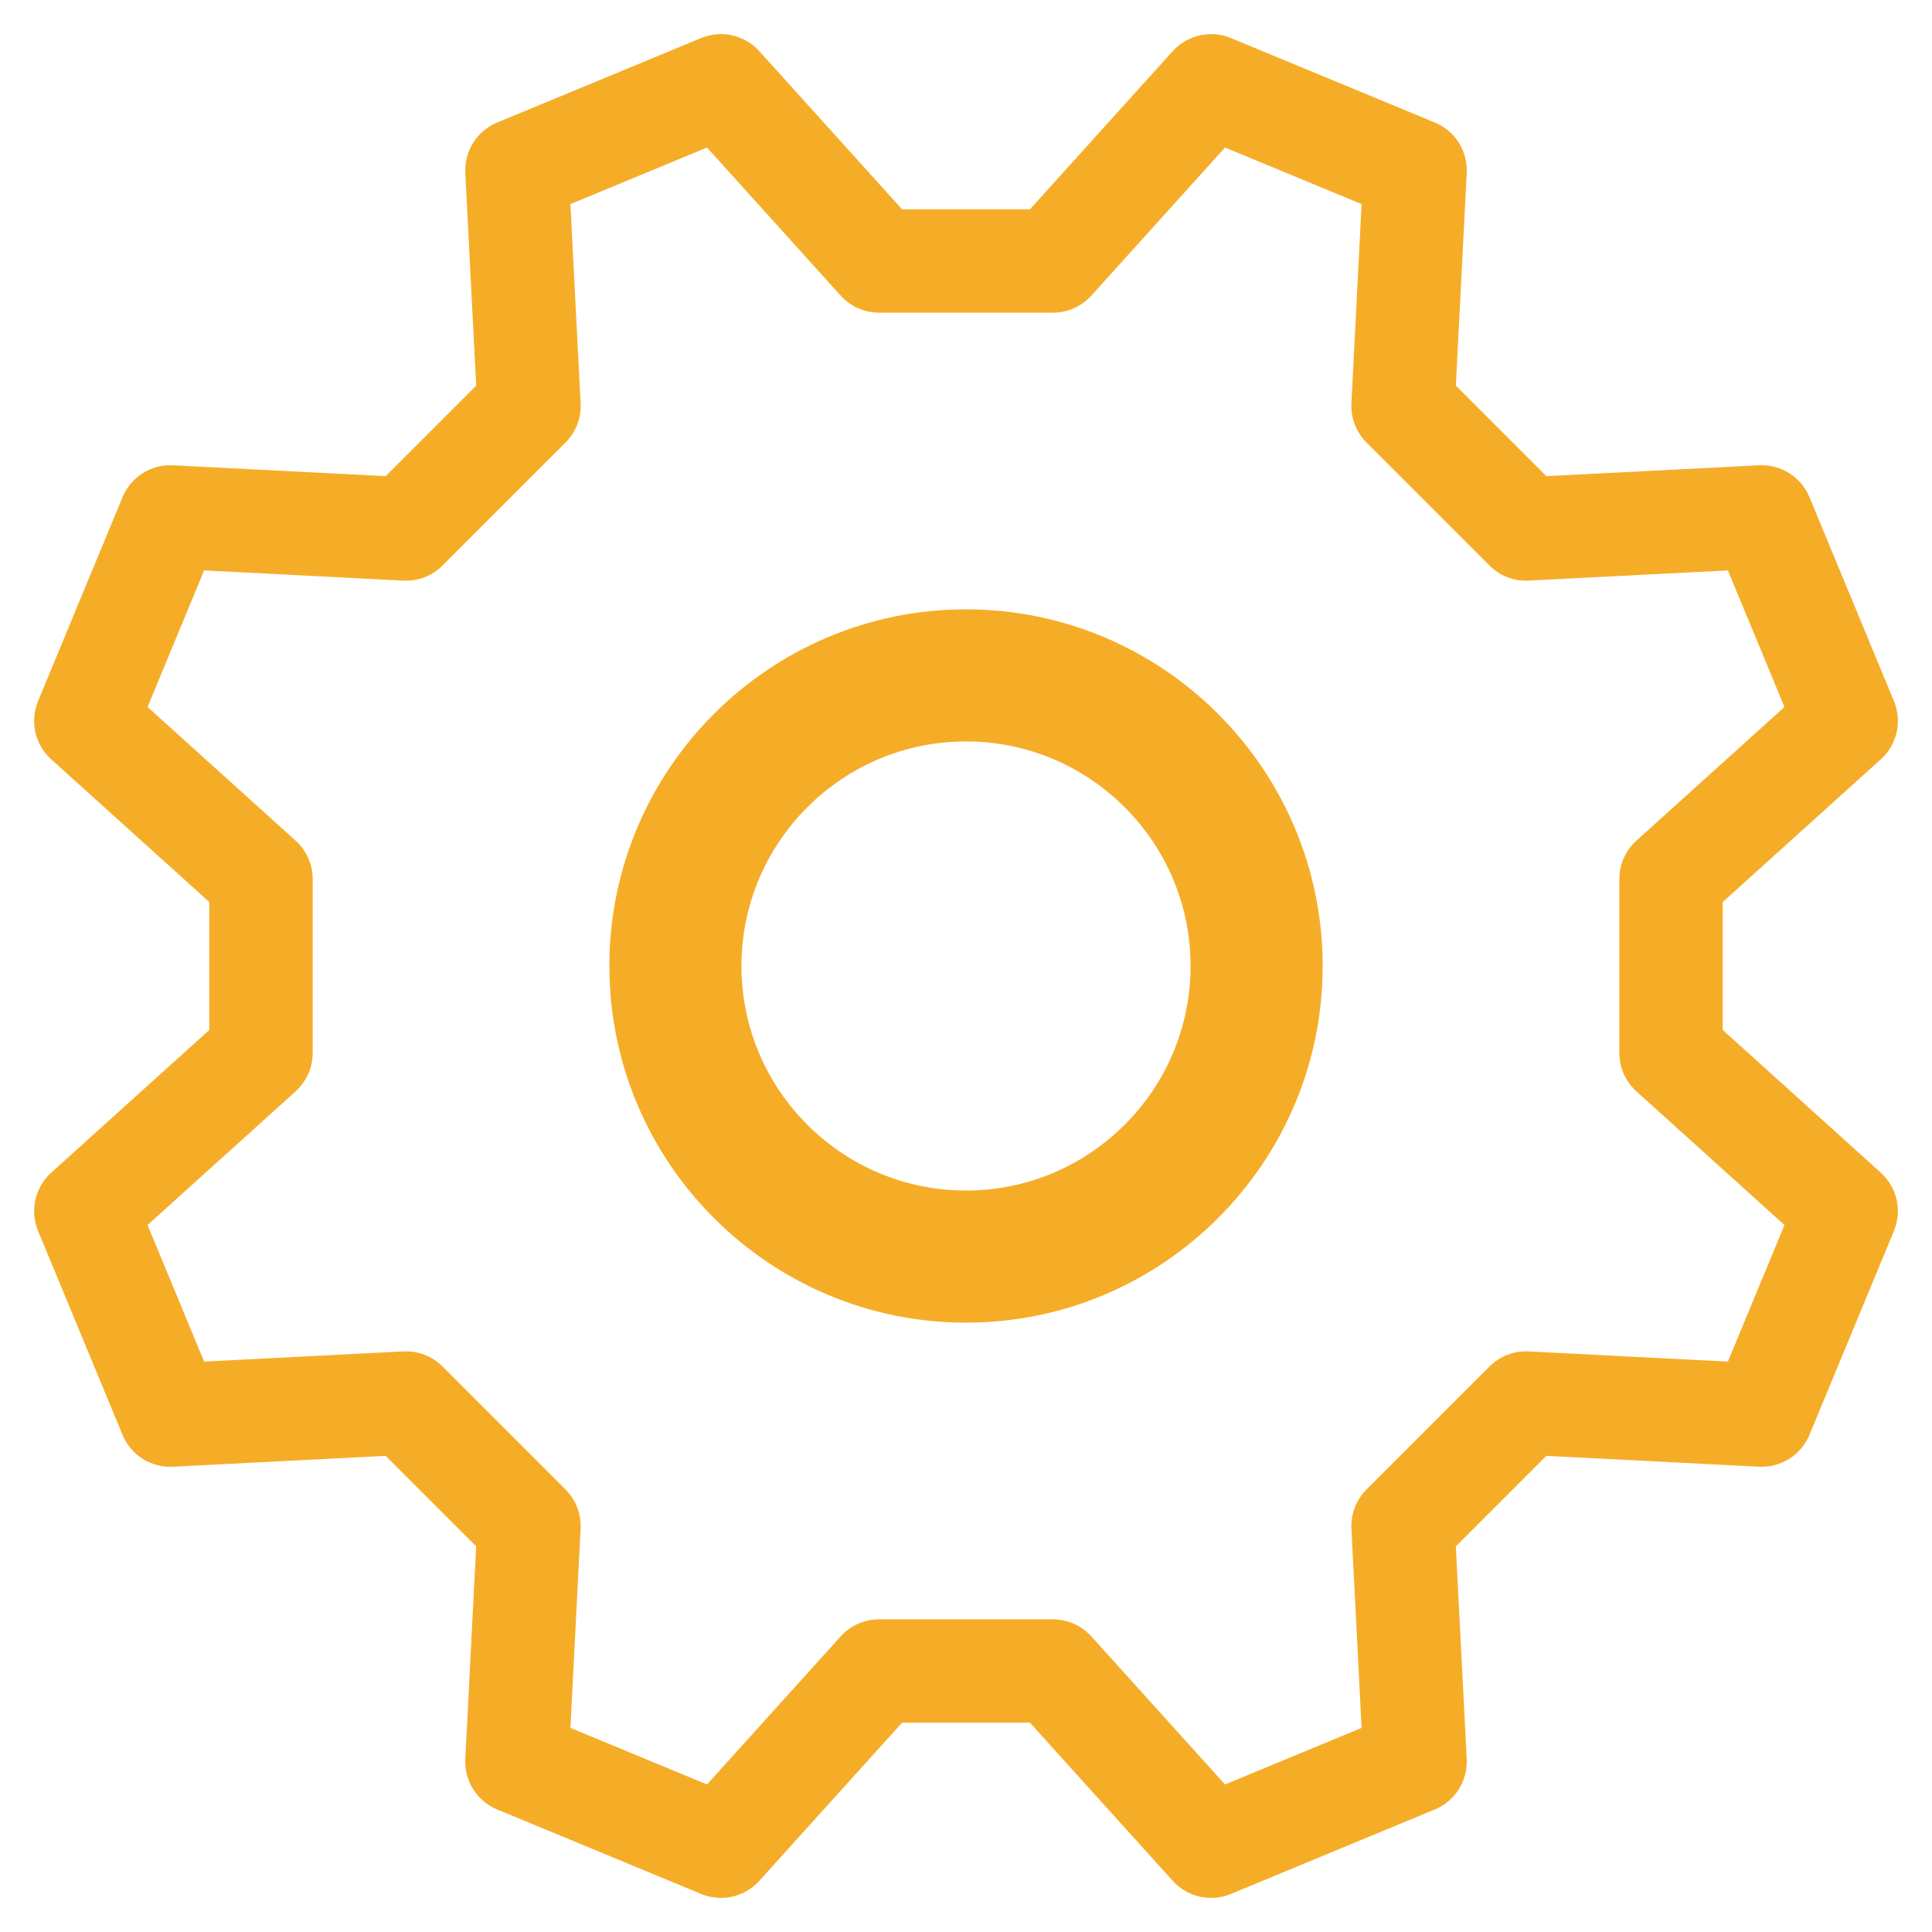<?xml version="1.0" encoding="UTF-8" standalone="no"?>
<svg
   xmlns:dc="http://purl.org/dc/elements/1.1/"
   xmlns:cc="http://creativecommons.org/ns#"
   xmlns:rdf="http://www.w3.org/1999/02/22-rdf-syntax-ns#"
   xmlns:svg="http://www.w3.org/2000/svg"
   xmlns="http://www.w3.org/2000/svg"
   xmlns:sodipodi="http://sodipodi.sourceforge.net/DTD/sodipodi-0.dtd"
   xmlns:inkscape="http://www.inkscape.org/namespaces/inkscape"
   version="1.1"
   id="Capa_1"
   x="0px"
   y="0px"
   viewBox="0 0 471.701 471.701"
   style="enable-background:new 0 0 471.701 471.701;"
   xml:space="preserve"
   sodipodi:docname="favicon.svg"
   inkscape:version="1.0.2 (e86c870879, 2021-01-15)"><defs
   id="defs1127">
			
			
			
		</defs><sodipodi:namedview
   pagecolor="#ffffff"
   bordercolor="#666666"
   borderopacity="1"
   objecttolerance="10"
   gridtolerance="10"
   guidetolerance="10"
   inkscape:pageopacity="0"
   inkscape:pageshadow="2"
   inkscape:window-width="1444"
   inkscape:window-height="1371"
   id="namedview1125"
   showgrid="false"
   inkscape:zoom="1.8828159"
   inkscape:cx="213.22986"
   inkscape:cy="257.98284"
   inkscape:window-x="0"
   inkscape:window-y="0"
   inkscape:window-maximized="0"
   inkscape:current-layer="g940"
   inkscape:document-rotation="0" />
<g
   id="g1092"
   style="fill:#ffb7c5;fill-opacity:1">
	
<g
   id="g1002"
   transform="matrix(1.473,0,0,1.473,24.954,3.923)"><g
     id="g942"
     transform="matrix(1.051,0,0,1.051,-14.532,-0.255)">
	<g
   id="g940">
		<path
   d="m 150.057,93.808 c -31.016,0 -56.247,25.233 -56.247,56.247 0,31.014 25.231,56.247 56.247,56.247 31.016,0 56.247,-25.233 56.247,-56.247 0,-31.014 -25.233,-56.247 -56.247,-56.247 z m 0,91.661 c -19.527,0 -35.415,-15.886 -35.415,-35.415 0,-19.528 15.886,-35.415 35.415,-35.415 19.528,0 35.415,15.886 35.415,35.415 0,19.528 -15.889,35.415 -35.415,35.415 z"
   id="path932"
   style="fill:#f5ad28;fill-opacity:1;stroke-width:1.251" /><path
   d="m 294.334,182.657 -24.934,-22.51 v -20.184 l 24.933,-22.508 c 2.56,-2.312 3.39,-5.986 2.069,-9.173 L 283.076,76.112 c -1.32,-3.186 -4.494,-5.196 -7.948,-5.022 l -33.547,1.713 -14.271,-14.271 1.713,-33.546 c 0.176,-3.446 -1.835,-6.63 -5.022,-7.949 L 191.829,3.71 C 188.643,2.388 184.968,3.219 182.657,5.777 L 160.146,30.711 H 139.964 L 117.455,5.777 C 115.143,3.218 111.469,2.39 108.283,3.71 L 76.113,17.035 c -3.188,1.32 -5.199,4.504 -5.022,7.949 L 72.804,58.53 58.532,72.801 24.985,71.088 c -3.434,-0.184 -6.629,1.835 -7.948,5.022 L 3.71,108.281 c -1.32,3.188 -0.492,6.861 2.069,9.173 l 24.933,22.508 v 20.184 L 5.78,182.656 c -2.56,2.312 -3.39,5.986 -2.069,9.173 l 13.325,32.17 c 1.32,3.188 4.508,5.212 7.948,5.022 l 33.547,-1.713 14.272,14.271 -1.714,33.546 c -0.176,3.446 1.835,6.63 5.022,7.949 l 32.17,13.326 c 3.188,1.324 6.861,0.492 9.172,-2.068 l 22.511,-24.934 h 20.182 l 22.511,24.934 c 1.58,1.748 3.793,2.689 6.055,2.689 1.049,0 2.108,-0.204 3.117,-0.621 l 32.17,-13.326 c 3.188,-1.32 5.199,-4.504 5.022,-7.949 l -1.713,-33.546 14.271,-14.271 33.547,1.713 c 3.434,0.174 6.629,-1.835 7.948,-5.022 l 13.325,-32.17 c 1.32,-3.188 0.492,-6.861 -2.069,-9.173 z m -24.121,29.786 -31.419,-1.605 c -2.303,-0.124 -4.55,0.748 -6.181,2.378 L 213.216,232.612 c -1.632,1.632 -2.495,3.877 -2.378,6.181 l 1.604,31.419 -21.537,8.922 -21.082,-23.352 c -1.546,-1.711 -3.745,-2.689 -6.052,-2.689 h -27.43 c -2.307,0 -4.506,0.977 -6.052,2.689 l -21.082,23.352 -21.537,-8.922 1.605,-31.419 c 0.117,-2.305 -0.747,-4.55 -2.379,-6.181 L 67.501,213.216 c -1.631,-1.631 -3.874,-2.498 -6.181,-2.378 l -31.419,1.605 -8.922,-21.537 23.351,-21.082 c 1.712,-1.547 2.689,-3.745 2.689,-6.052 v -27.432 c 0,-2.307 -0.977,-4.506 -2.689,-6.052 l -23.351,-21.082 8.922,-21.537 31.419,1.605 c 2.306,0.121 4.55,-0.747 6.181,-2.378 L 86.896,67.501 c 1.632,-1.632 2.497,-3.877 2.379,-6.183 L 87.67,29.899 109.207,20.977 130.289,44.328 c 1.546,1.711 3.745,2.689 6.052,2.689 h 27.43 c 2.307,0 4.506,-0.977 6.052,-2.689 l 21.082,-23.351 21.537,8.922 -1.604,31.419 c -0.117,2.305 0.745,4.549 2.378,6.183 l 19.396,19.395 c 1.632,1.631 3.878,2.511 6.181,2.378 l 31.419,-1.605 8.922,21.537 -23.352,21.082 c -1.712,1.547 -2.689,3.745 -2.689,6.052 v 27.432 c 0,2.307 0.977,4.506 2.689,6.052 l 23.352,21.082 z"
   id="path934"
   style="fill:#f5ad28;fill-opacity:1;stroke-width:0.979" />
	</g>
</g><g
     id="g944">
</g><g
     id="g946">
</g><g
     id="g948">
</g><g
     id="g950">
</g><g
     id="g952">
</g><g
     id="g954">
</g><g
     id="g956">
</g><g
     id="g958">
</g><g
     id="g960">
</g><g
     id="g962">
</g><g
     id="g964">
</g><g
     id="g966">
</g><g
     id="g968">
</g><g
     id="g970">
</g><g
     id="g972">
</g></g></g>
<g
   id="g1094">
</g>
<g
   id="g1096">
</g>
<g
   id="g1098">
</g>
<g
   id="g1100">
</g>
<g
   id="g1102">
</g>
<g
   id="g1104">
</g>
<g
   id="g1106">
</g>
<g
   id="g1108">
</g>
<g
   id="g1110">
</g>
<g
   id="g1112">
</g>
<g
   id="g1114">
</g>
<g
   id="g1116">
</g>
<g
   id="g1118">
</g>
<g
   id="g1120">
</g>
<g
   id="g1122">
</g>
</svg>
